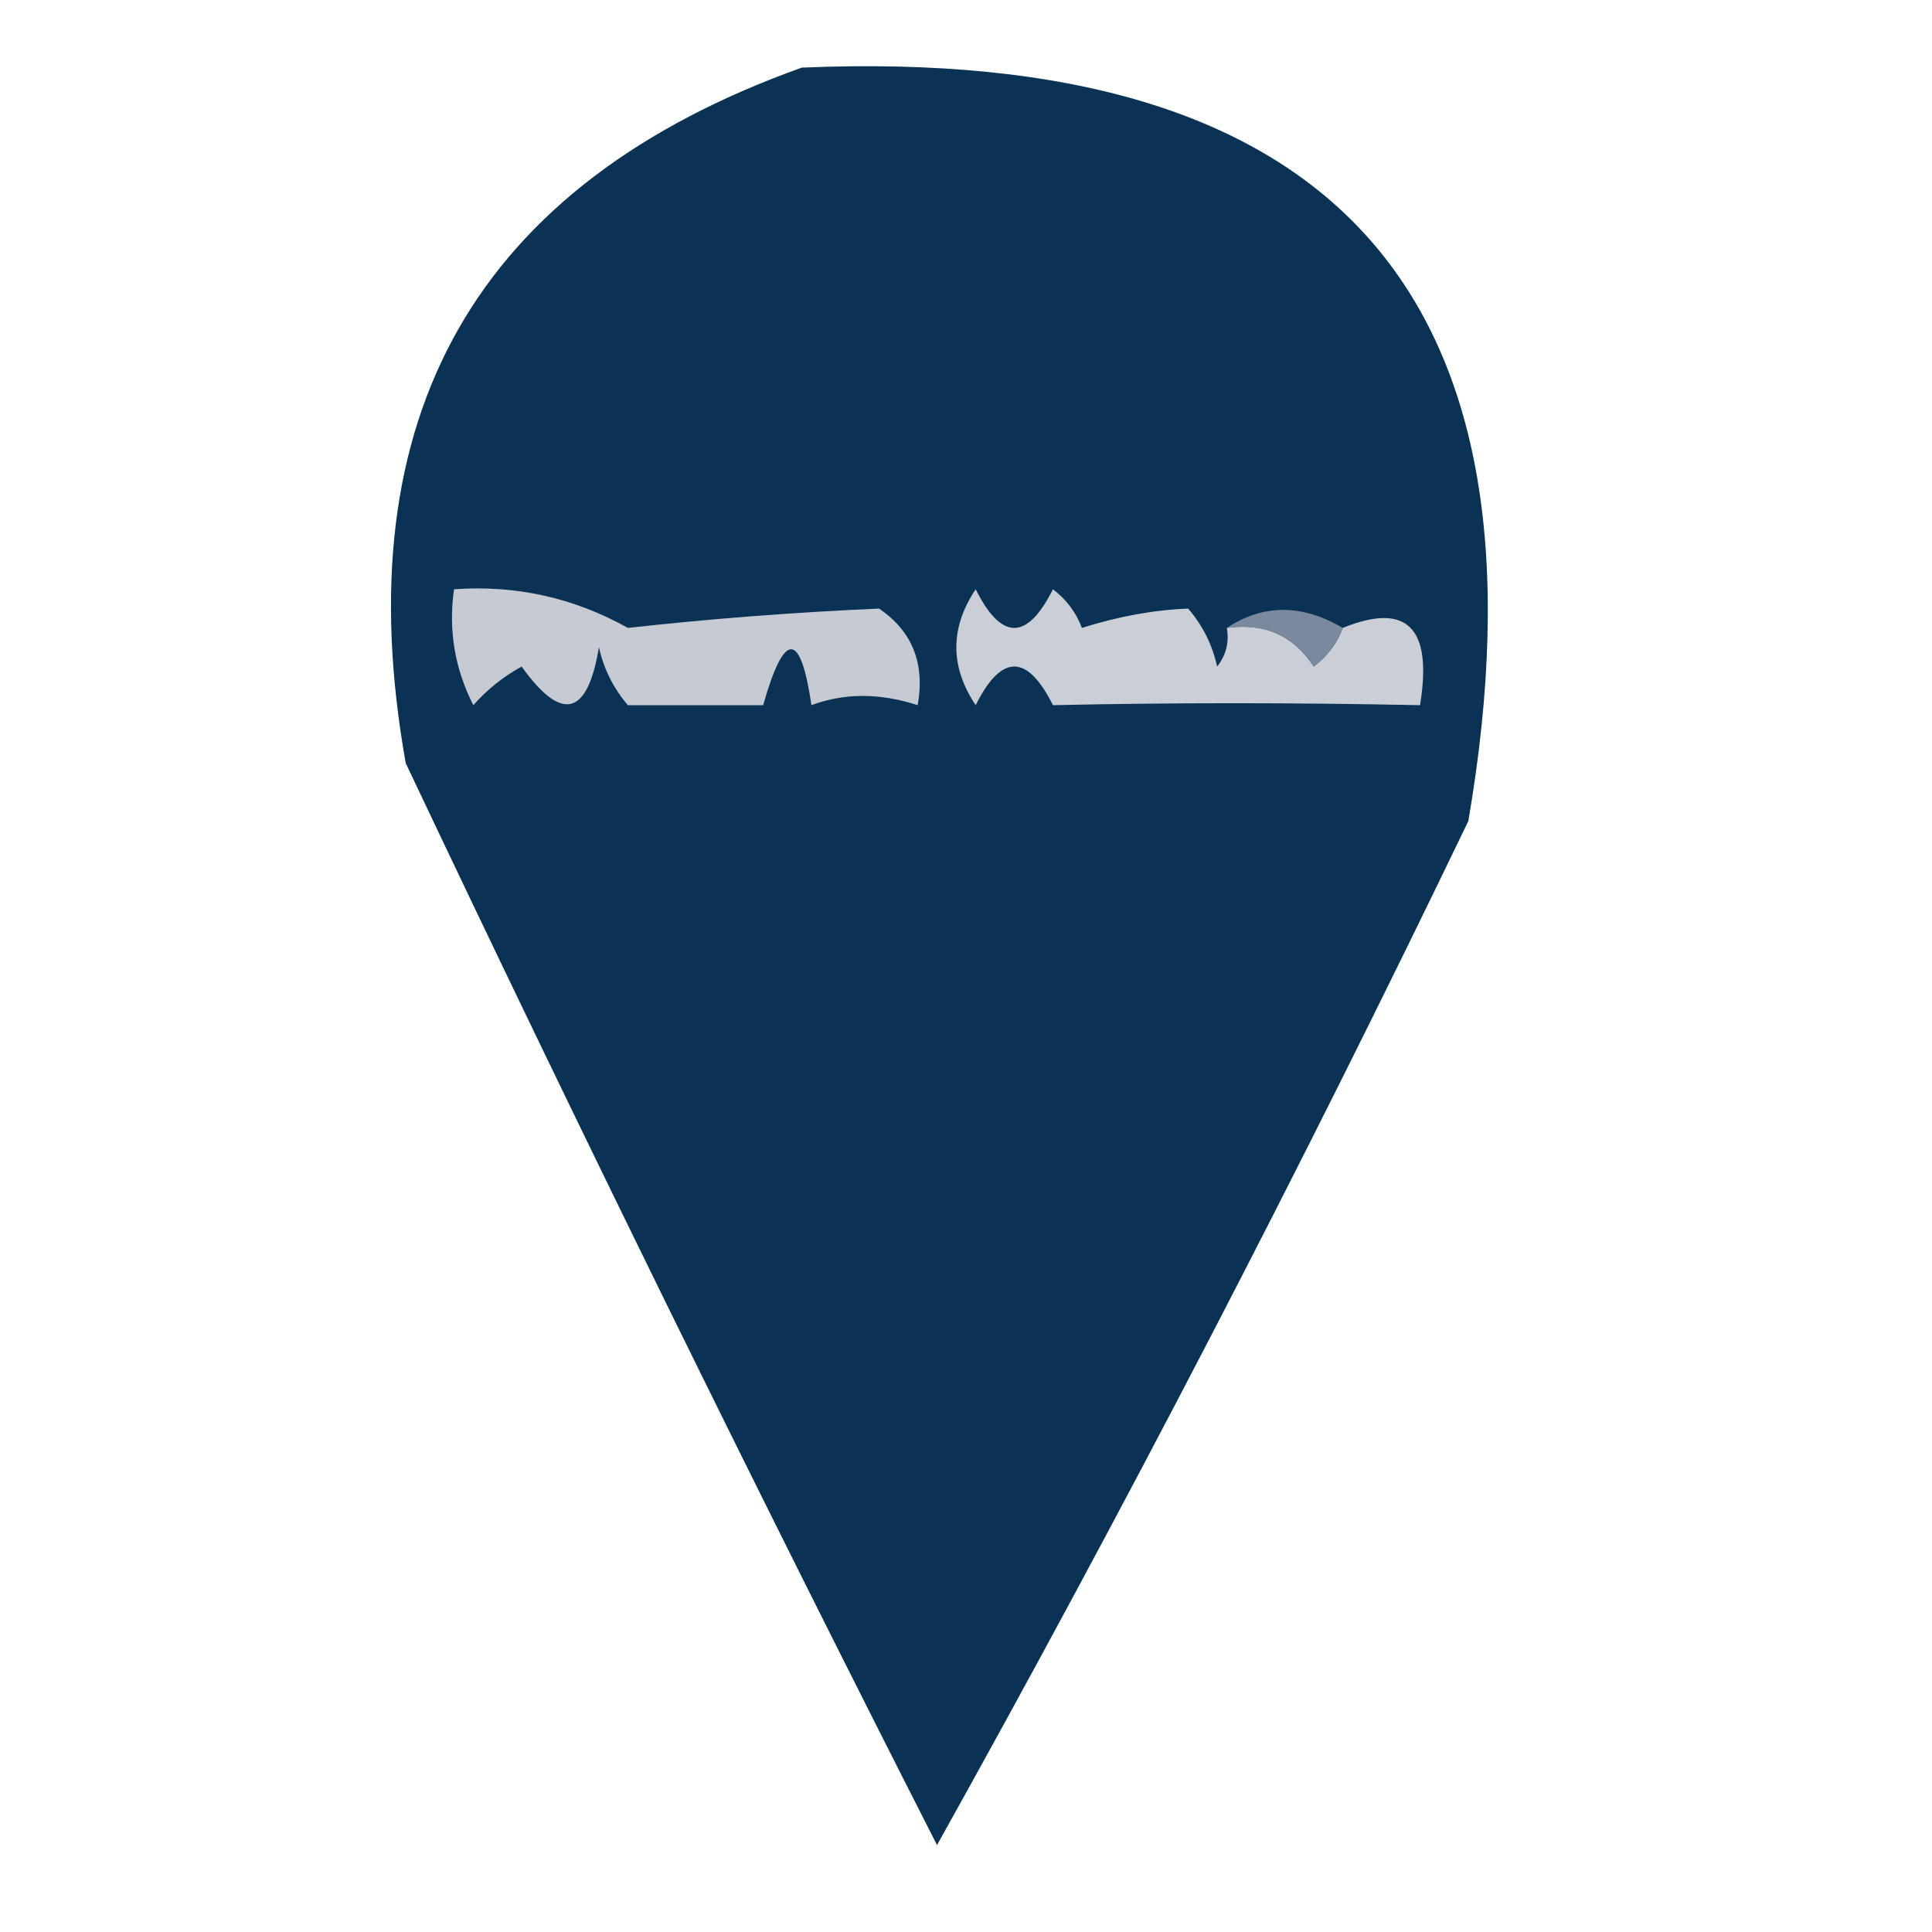 <?xml version="1.0" encoding="UTF-8"?>
<!DOCTYPE svg PUBLIC "-//W3C//DTD SVG 1.1//EN" "http://www.w3.org/Graphics/SVG/1.1/DTD/svg11.dtd">
<svg xmlns="http://www.w3.org/2000/svg" version="1.1" width="100px" height="100px" style="shape-rendering:geometricPrecision; text-rendering:geometricPrecision; image-rendering:optimizeQuality; fill-rule:evenodd; clip-rule:evenodd" xmlns:xlink="http://www.w3.org/1999/xlink">
<g><path style="opacity:0.961" fill="#002b4e" d="M 41.5,3.5 C 69.164,2.326 80.664,15.326 76,42.5C 67.327,60.515 58.16,78.182 48.5,95.5C 39.077,76.987 29.91,58.321 21,39.5C 17.805,21.535 24.639,9.535 41.5,3.5 Z"/></g>
<g><path style="opacity:1" fill="#c6cbd3" d="M 23.5,30.5 C 26.694,30.27 29.694,30.936 32.5,32.5C 36.766,32.027 41.099,31.693 45.5,31.5C 47.217,32.669 47.884,34.335 47.5,36.5C 45.54,35.862 43.707,35.862 42,36.5C 41.431,32.639 40.598,32.639 39.5,36.5C 37.167,36.5 34.833,36.5 32.5,36.5C 31.749,35.624 31.249,34.624 31,33.5C 30.411,37.07 29.077,37.404 27,34.5C 26.05,35.022 25.216,35.689 24.5,36.5C 23.534,34.604 23.201,32.604 23.5,30.5 Z"/></g>
<g><path style="opacity:1" fill="#cacfd7" d="M 63.5,32.5 C 65.451,32.227 66.951,32.893 68,34.5C 68.717,33.956 69.217,33.289 69.5,32.5C 72.828,31.149 74.161,32.483 73.5,36.5C 66.96,36.365 60.627,36.365 54.5,36.5C 53.167,33.833 51.833,33.833 50.5,36.5C 49.167,34.5 49.167,32.5 50.5,30.5C 51.833,33.167 53.167,33.167 54.5,30.5C 55.192,31.025 55.692,31.692 56,32.5C 57.889,31.903 59.722,31.569 61.5,31.5C 62.251,32.376 62.751,33.376 63,34.5C 63.464,33.906 63.631,33.239 63.5,32.5 Z"/></g>
<g><path style="opacity:1" fill="#7a899d" d="M 63.5,32.5 C 65.389,31.258 67.389,31.258 69.5,32.5C 69.217,33.289 68.717,33.956 68,34.5C 66.951,32.893 65.451,32.227 63.5,32.5 Z"/></g>
</svg>
